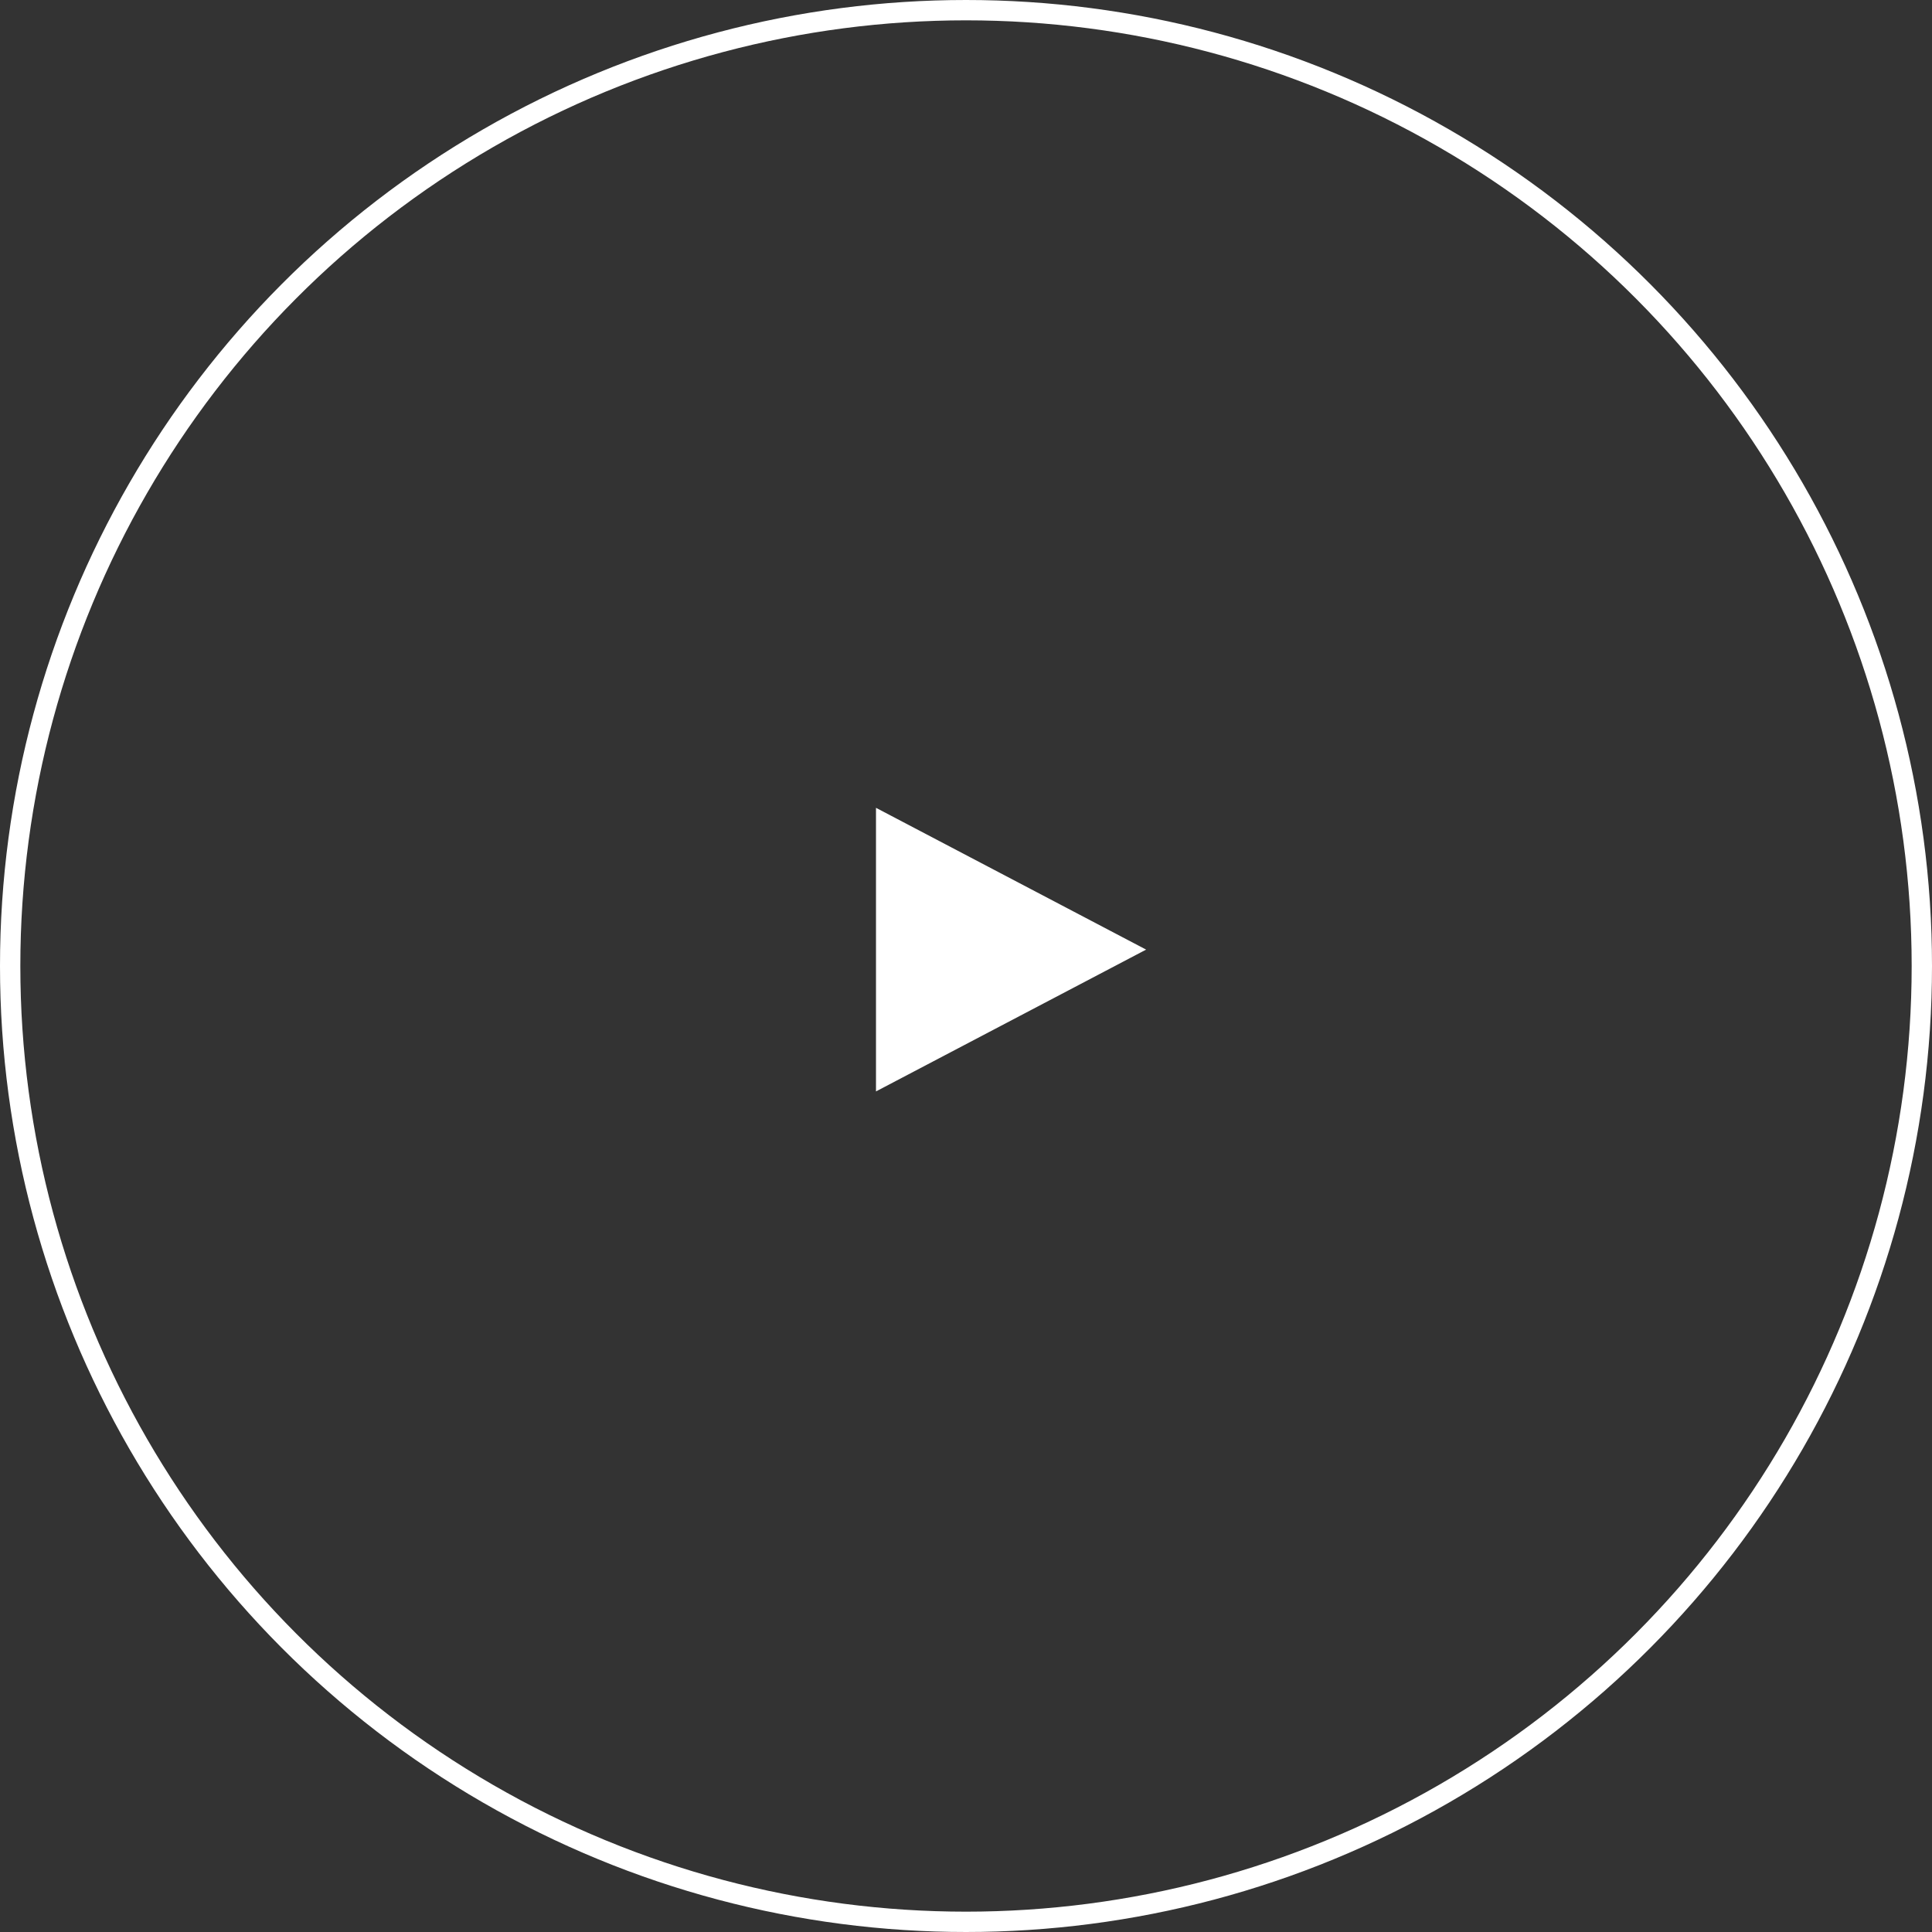 <svg width="95" height="95" viewBox="0 0 95 95" fill="none" xmlns="http://www.w3.org/2000/svg">
<rect x="0" y="0" width="95" height="95" fill="#333333" stroke="none"/>
<g id="Group 27">
<circle id="Ellipse 13" cx="47.5" cy="47.5" r="47" stroke="white"/>
<path id="Polygon 1" d="M56.357 46.694L43.074 53.667L43.074 39.722L56.357 46.694Z" fill="white"/>
</g>
</svg>
